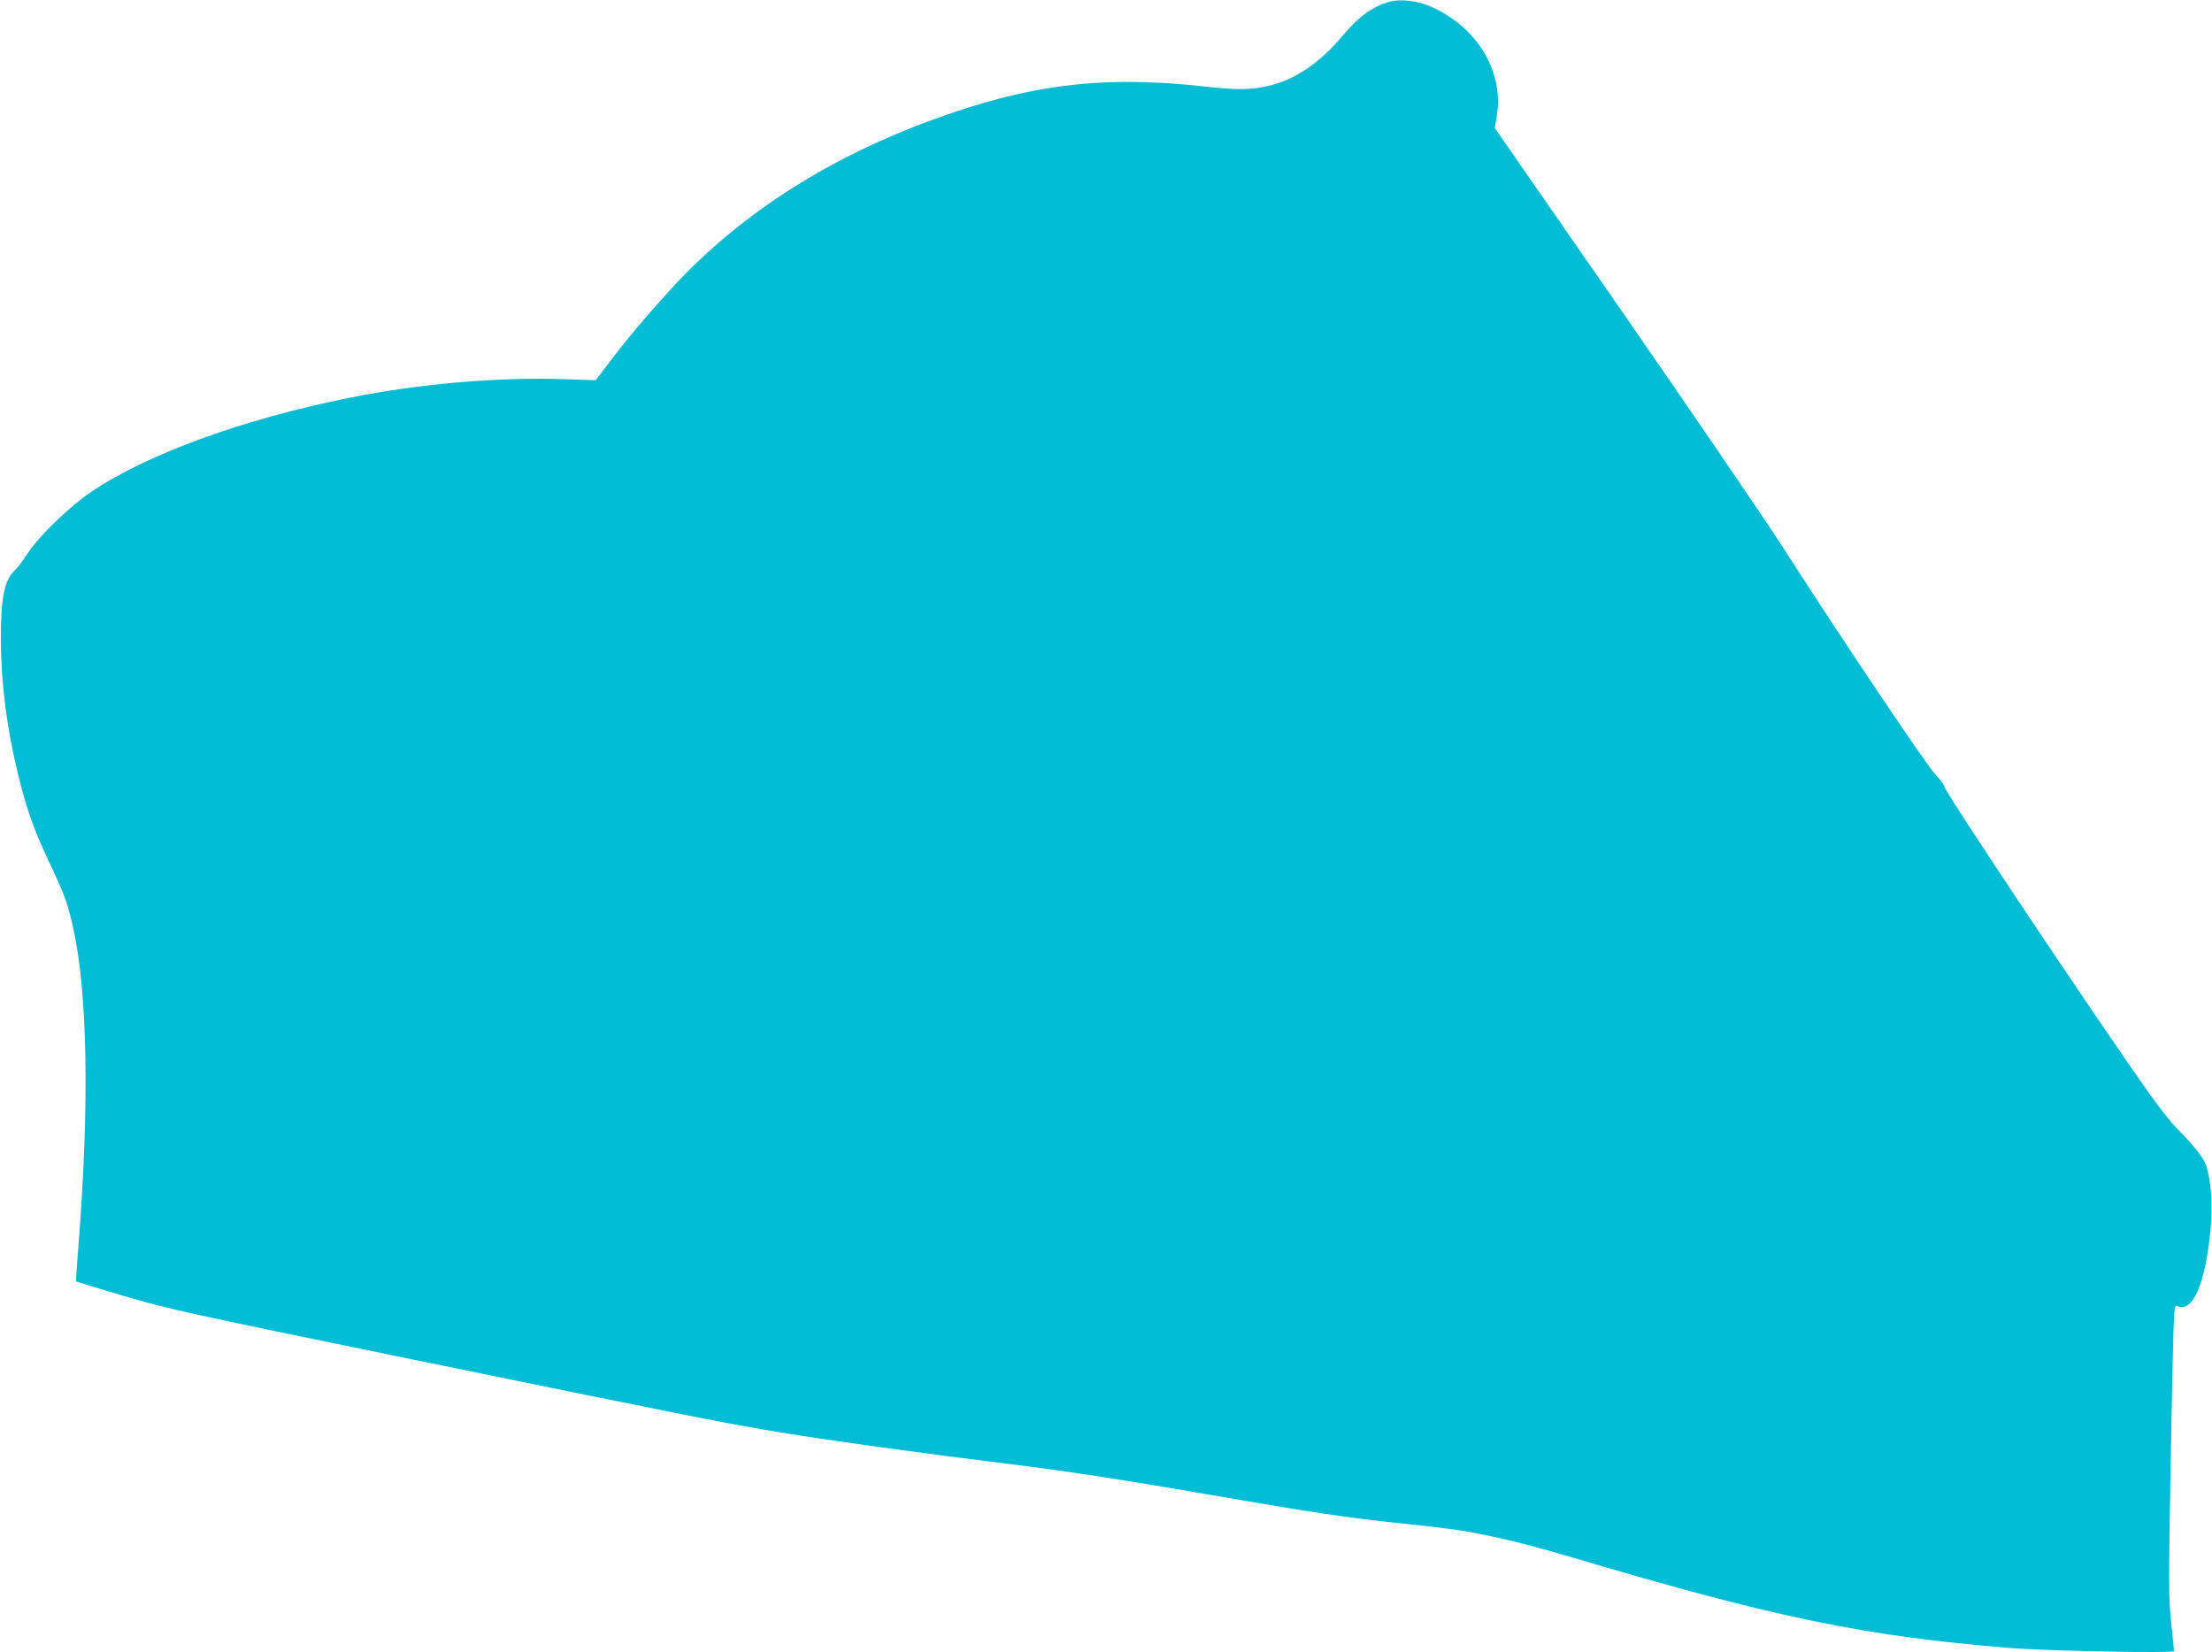 <?xml version="1.0" standalone="no"?>
<!DOCTYPE svg PUBLIC "-//W3C//DTD SVG 20010904//EN"
 "http://www.w3.org/TR/2001/REC-SVG-20010904/DTD/svg10.dtd">
<svg version="1.0" xmlns="http://www.w3.org/2000/svg"
 width="1280pt" height="956pt" viewBox="0 0 1280 956"
 preserveAspectRatio="xMidYMid meet">
<g transform="translate(0,956) scale(0.1,-0.1)"
fill="#00bcd4" stroke="none">
<path d="M8045 9551 c-100 -27 -184 -87 -276 -198 -126 -151 -269 -250 -414
-286 -109 -28 -190 -29 -380 -8 -596 67 -1029 13 -1603 -201 -609 -226 -1116
-558 -1501 -983 -136 -150 -245 -279 -350 -418 l-74 -97 -186 6 c-376 13 -839
-27 -1236 -107 -613 -123 -1164 -323 -1490 -540 -131 -88 -310 -260 -377 -364
-25 -38 -55 -79 -68 -90 -64 -58 -85 -157 -85 -400 1 -260 33 -514 101 -792
47 -193 91 -318 184 -513 83 -177 98 -218 129 -350 88 -375 100 -1029 35
-1858 -9 -111 -15 -205 -13 -207 3 -2 128 -40 279 -85 259 -76 359 -98 1685
-370 1656 -339 1793 -366 2115 -419 291 -48 845 -124 1310 -181 352 -43 700
-97 1315 -204 399 -69 647 -107 873 -131 365 -39 432 -48 545 -71 181 -36 307
-69 552 -141 1159 -344 1675 -450 2515 -519 216 -17 950 -31 950 -18 0 5 -7
79 -16 164 -15 139 -15 222 -5 815 6 363 14 742 17 842 6 180 7 182 28 174 87
-33 158 134 188 447 13 136 2 290 -27 371 -15 44 -73 116 -177 221 -29 30 -96
116 -149 190 -314 443 -1182 1743 -1187 1777 -2 12 -25 44 -51 70 -50 50 -560
810 -895 1333 -105 162 -520 771 -923 1352 l-733 1057 12 74 c39 252 -110 503
-371 624 -78 37 -183 51 -246 34z"/>
</g>
</svg>
